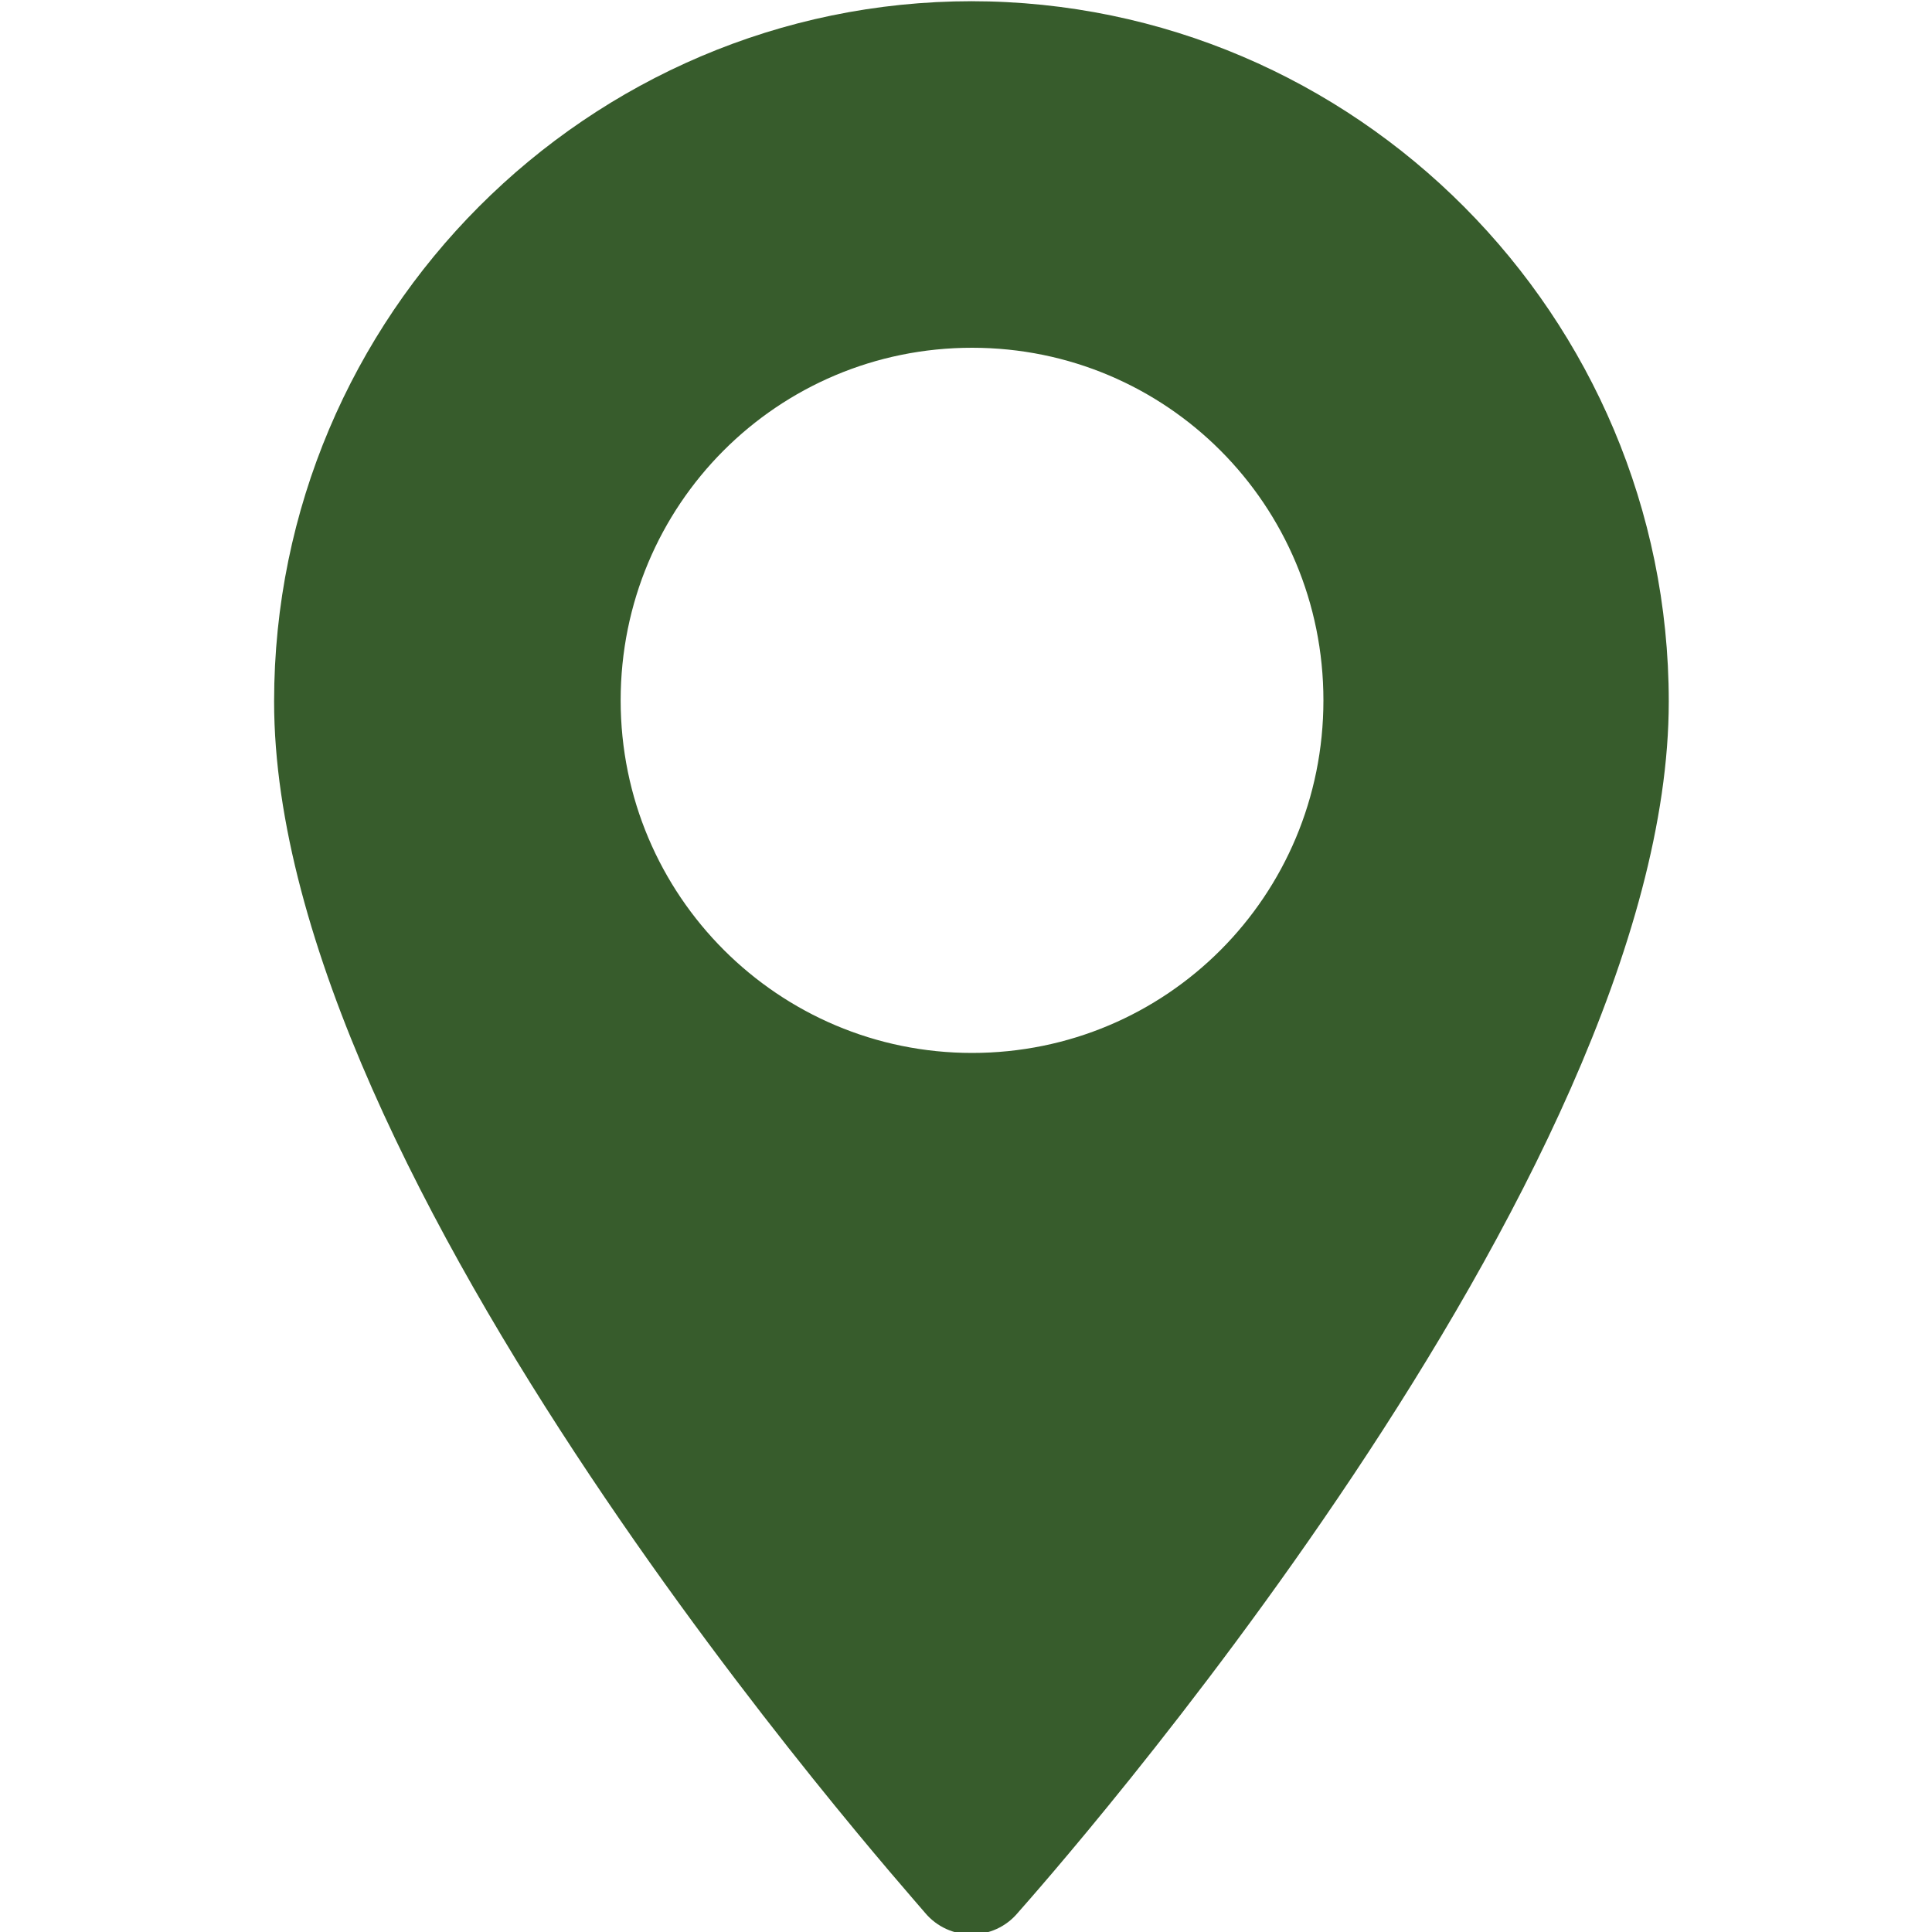 <?xml version="1.0" encoding="UTF-8"?><svg id="a" xmlns="http://www.w3.org/2000/svg" width="16" height="16" viewBox="0 0 16 16"><path d="M8.05.01C4.87.01,2.27,2.61,2.27,5.81c0,3.97,5.18,9.78,5.39,10.03.2.24.57.24.77,0,.22-.25,5.39-6.07,5.39-10.03C13.82,2.62,11.23.01,8.04.01h.01ZM8.05,8.72c-1.6,0-2.91-1.3-2.91-2.92s1.3-2.92,2.91-2.92,2.91,1.3,2.91,2.92-1.3,2.92-2.91,2.92Z" fill="#375c2c"/></svg>